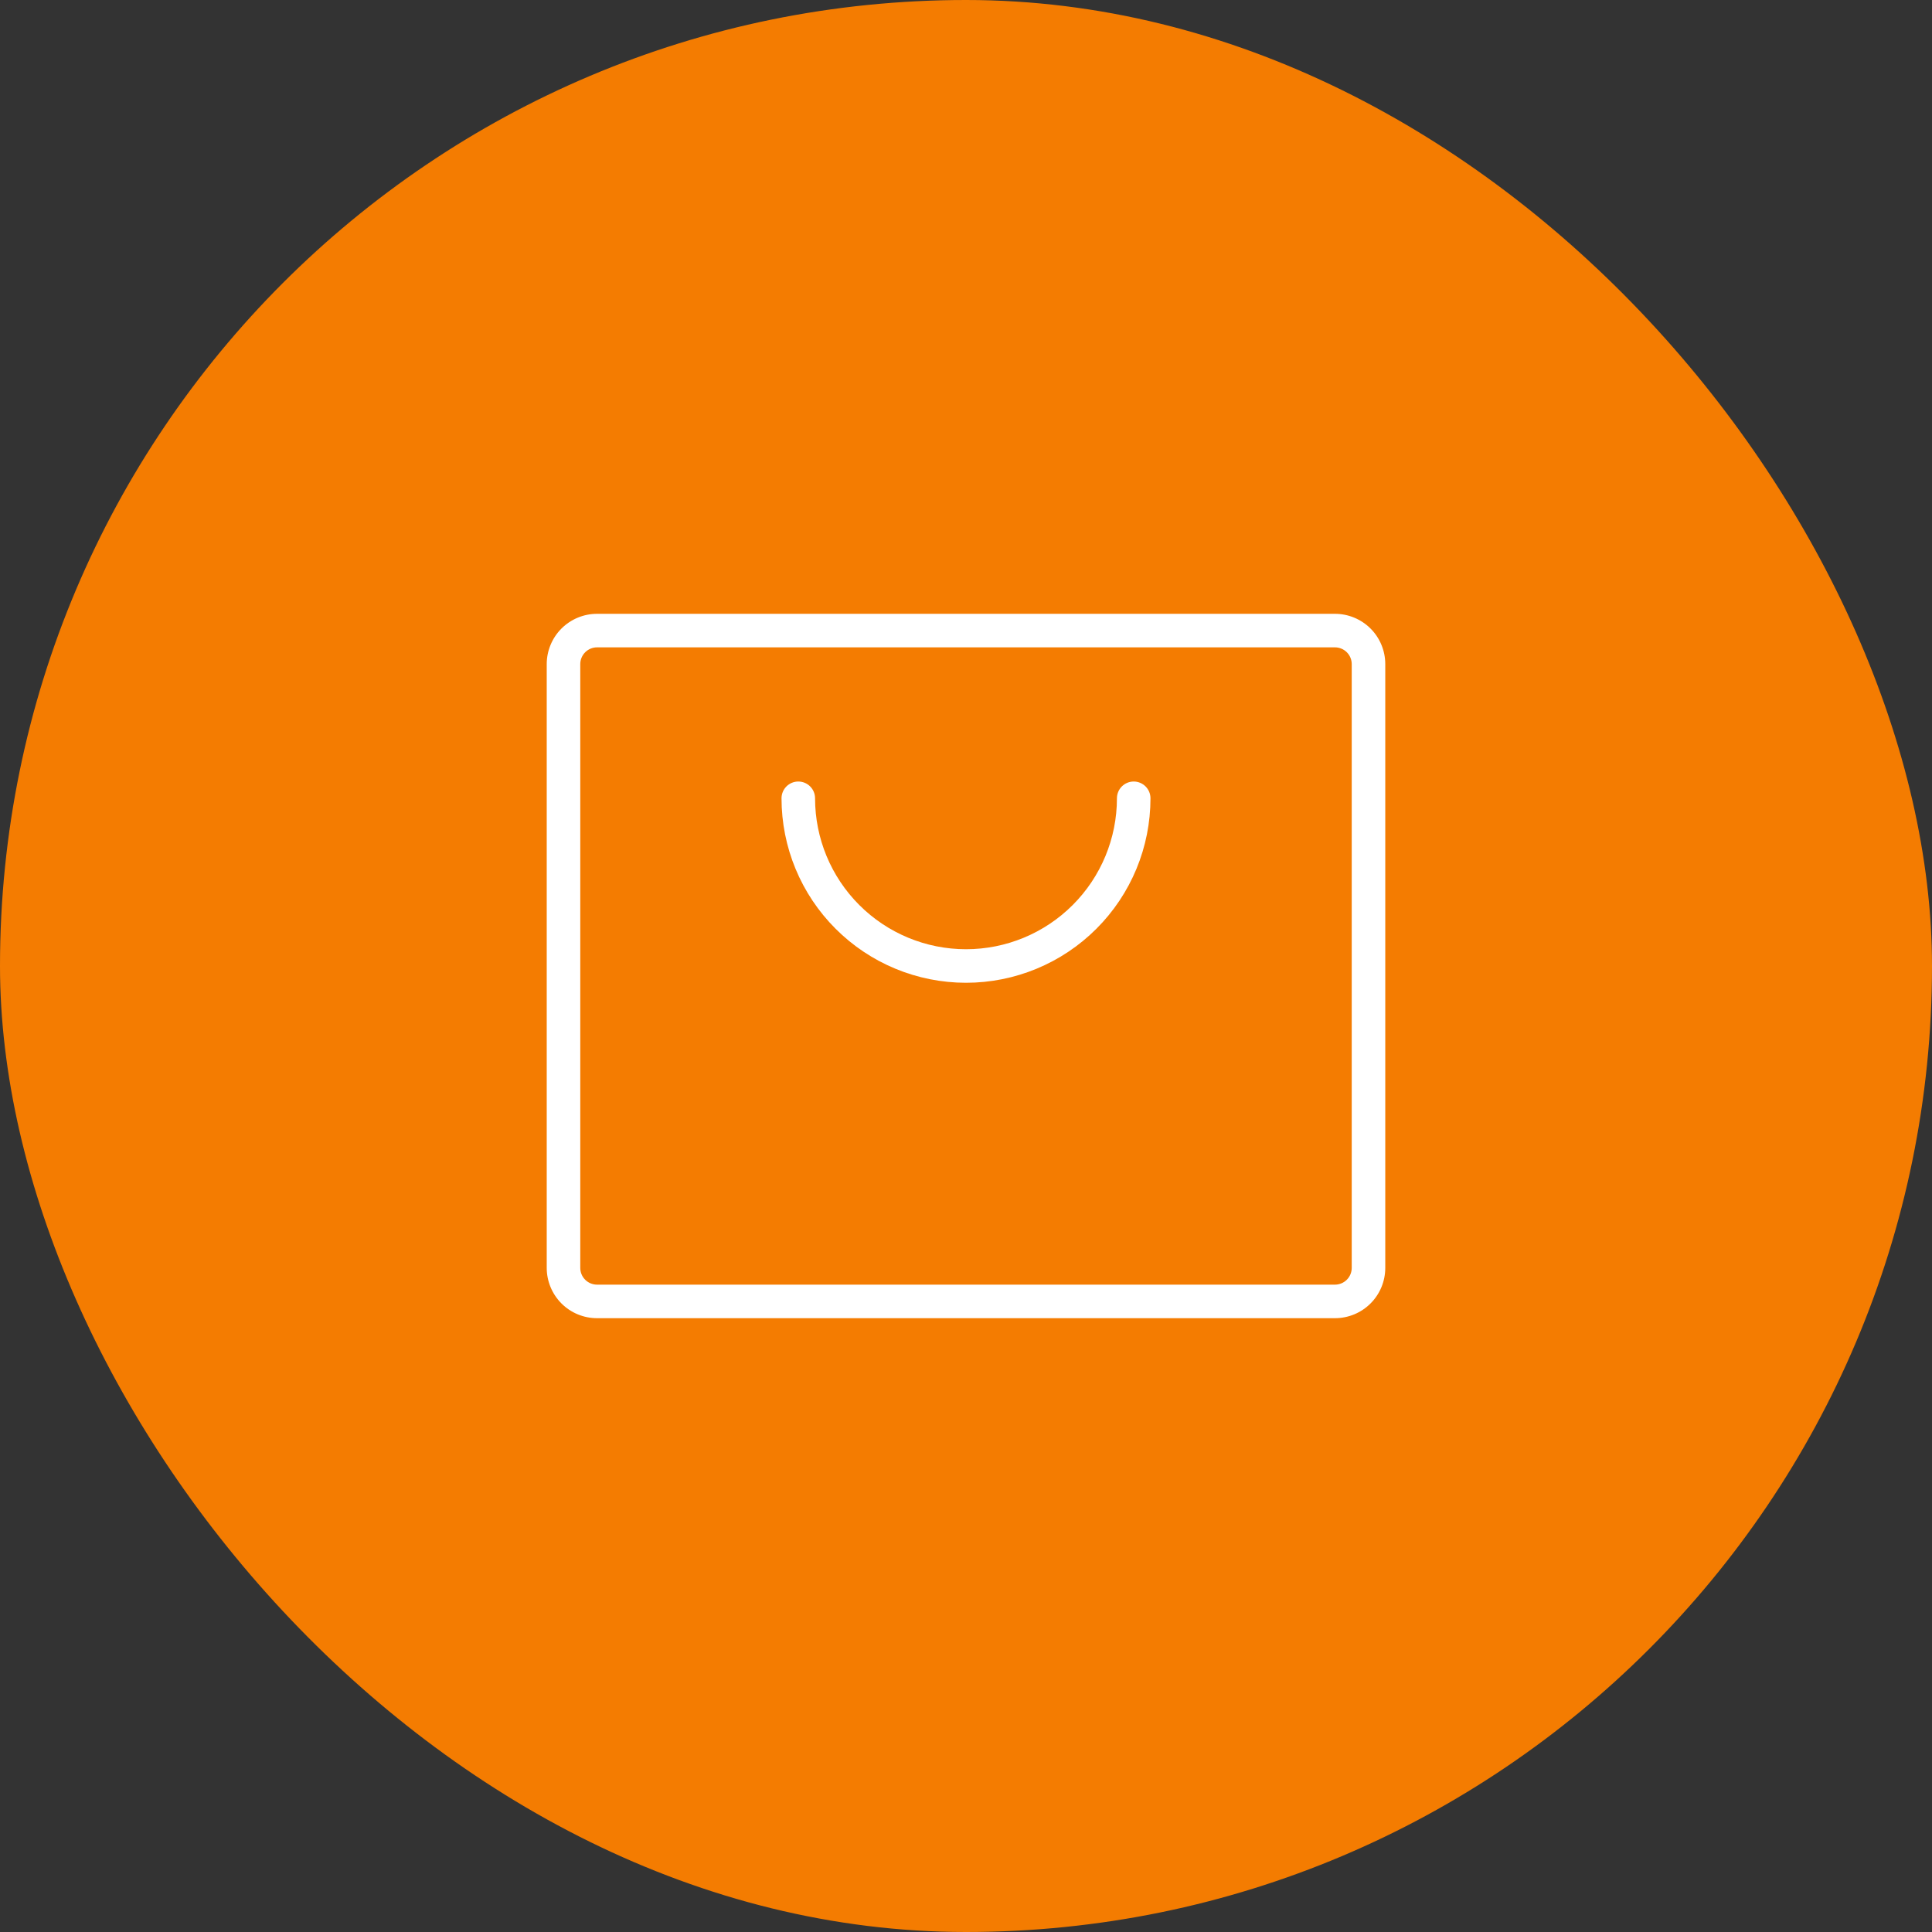 <?xml version="1.0" encoding="UTF-8"?>
<svg xmlns="http://www.w3.org/2000/svg" width="72" height="72" viewBox="0 0 72 72" fill="none">
  <rect x="0" y="0" width="72" height="72" fill="#333333" stroke="none"/>
  <rect width="72" height="72" rx="36" fill="#F47C01"></rect>
  <path d="M49.75 22.875H22.25C21.753 22.875 21.276 23.073 20.924 23.424C20.573 23.776 20.375 24.253 20.375 24.75V47.25C20.375 47.747 20.573 48.224 20.924 48.576C21.276 48.928 21.753 49.125 22.25 49.125H49.75C50.247 49.125 50.724 48.928 51.076 48.576C51.428 48.224 51.625 47.747 51.625 47.25V24.75C51.625 24.253 51.428 23.776 51.076 23.424C50.724 23.073 50.247 22.875 49.75 22.875ZM50.375 47.25C50.375 47.416 50.309 47.575 50.192 47.692C50.075 47.809 49.916 47.875 49.75 47.875H22.25C22.084 47.875 21.925 47.809 21.808 47.692C21.691 47.575 21.625 47.416 21.625 47.25V24.75C21.625 24.584 21.691 24.425 21.808 24.308C21.925 24.191 22.084 24.125 22.25 24.125H49.75C49.916 24.125 50.075 24.191 50.192 24.308C50.309 24.425 50.375 24.584 50.375 24.75V47.25ZM42.875 29.75C42.875 31.573 42.151 33.322 40.861 34.611C39.572 35.901 37.823 36.625 36 36.625C34.177 36.625 32.428 35.901 31.139 34.611C29.849 33.322 29.125 31.573 29.125 29.75C29.125 29.584 29.191 29.425 29.308 29.308C29.425 29.191 29.584 29.125 29.75 29.125C29.916 29.125 30.075 29.191 30.192 29.308C30.309 29.425 30.375 29.584 30.375 29.75C30.375 31.242 30.968 32.673 32.023 33.727C33.077 34.782 34.508 35.375 36 35.375C37.492 35.375 38.923 34.782 39.977 33.727C41.032 32.673 41.625 31.242 41.625 29.75C41.625 29.584 41.691 29.425 41.808 29.308C41.925 29.191 42.084 29.125 42.25 29.125C42.416 29.125 42.575 29.191 42.692 29.308C42.809 29.425 42.875 29.584 42.875 29.75Z" fill="white"></path>
</svg>
